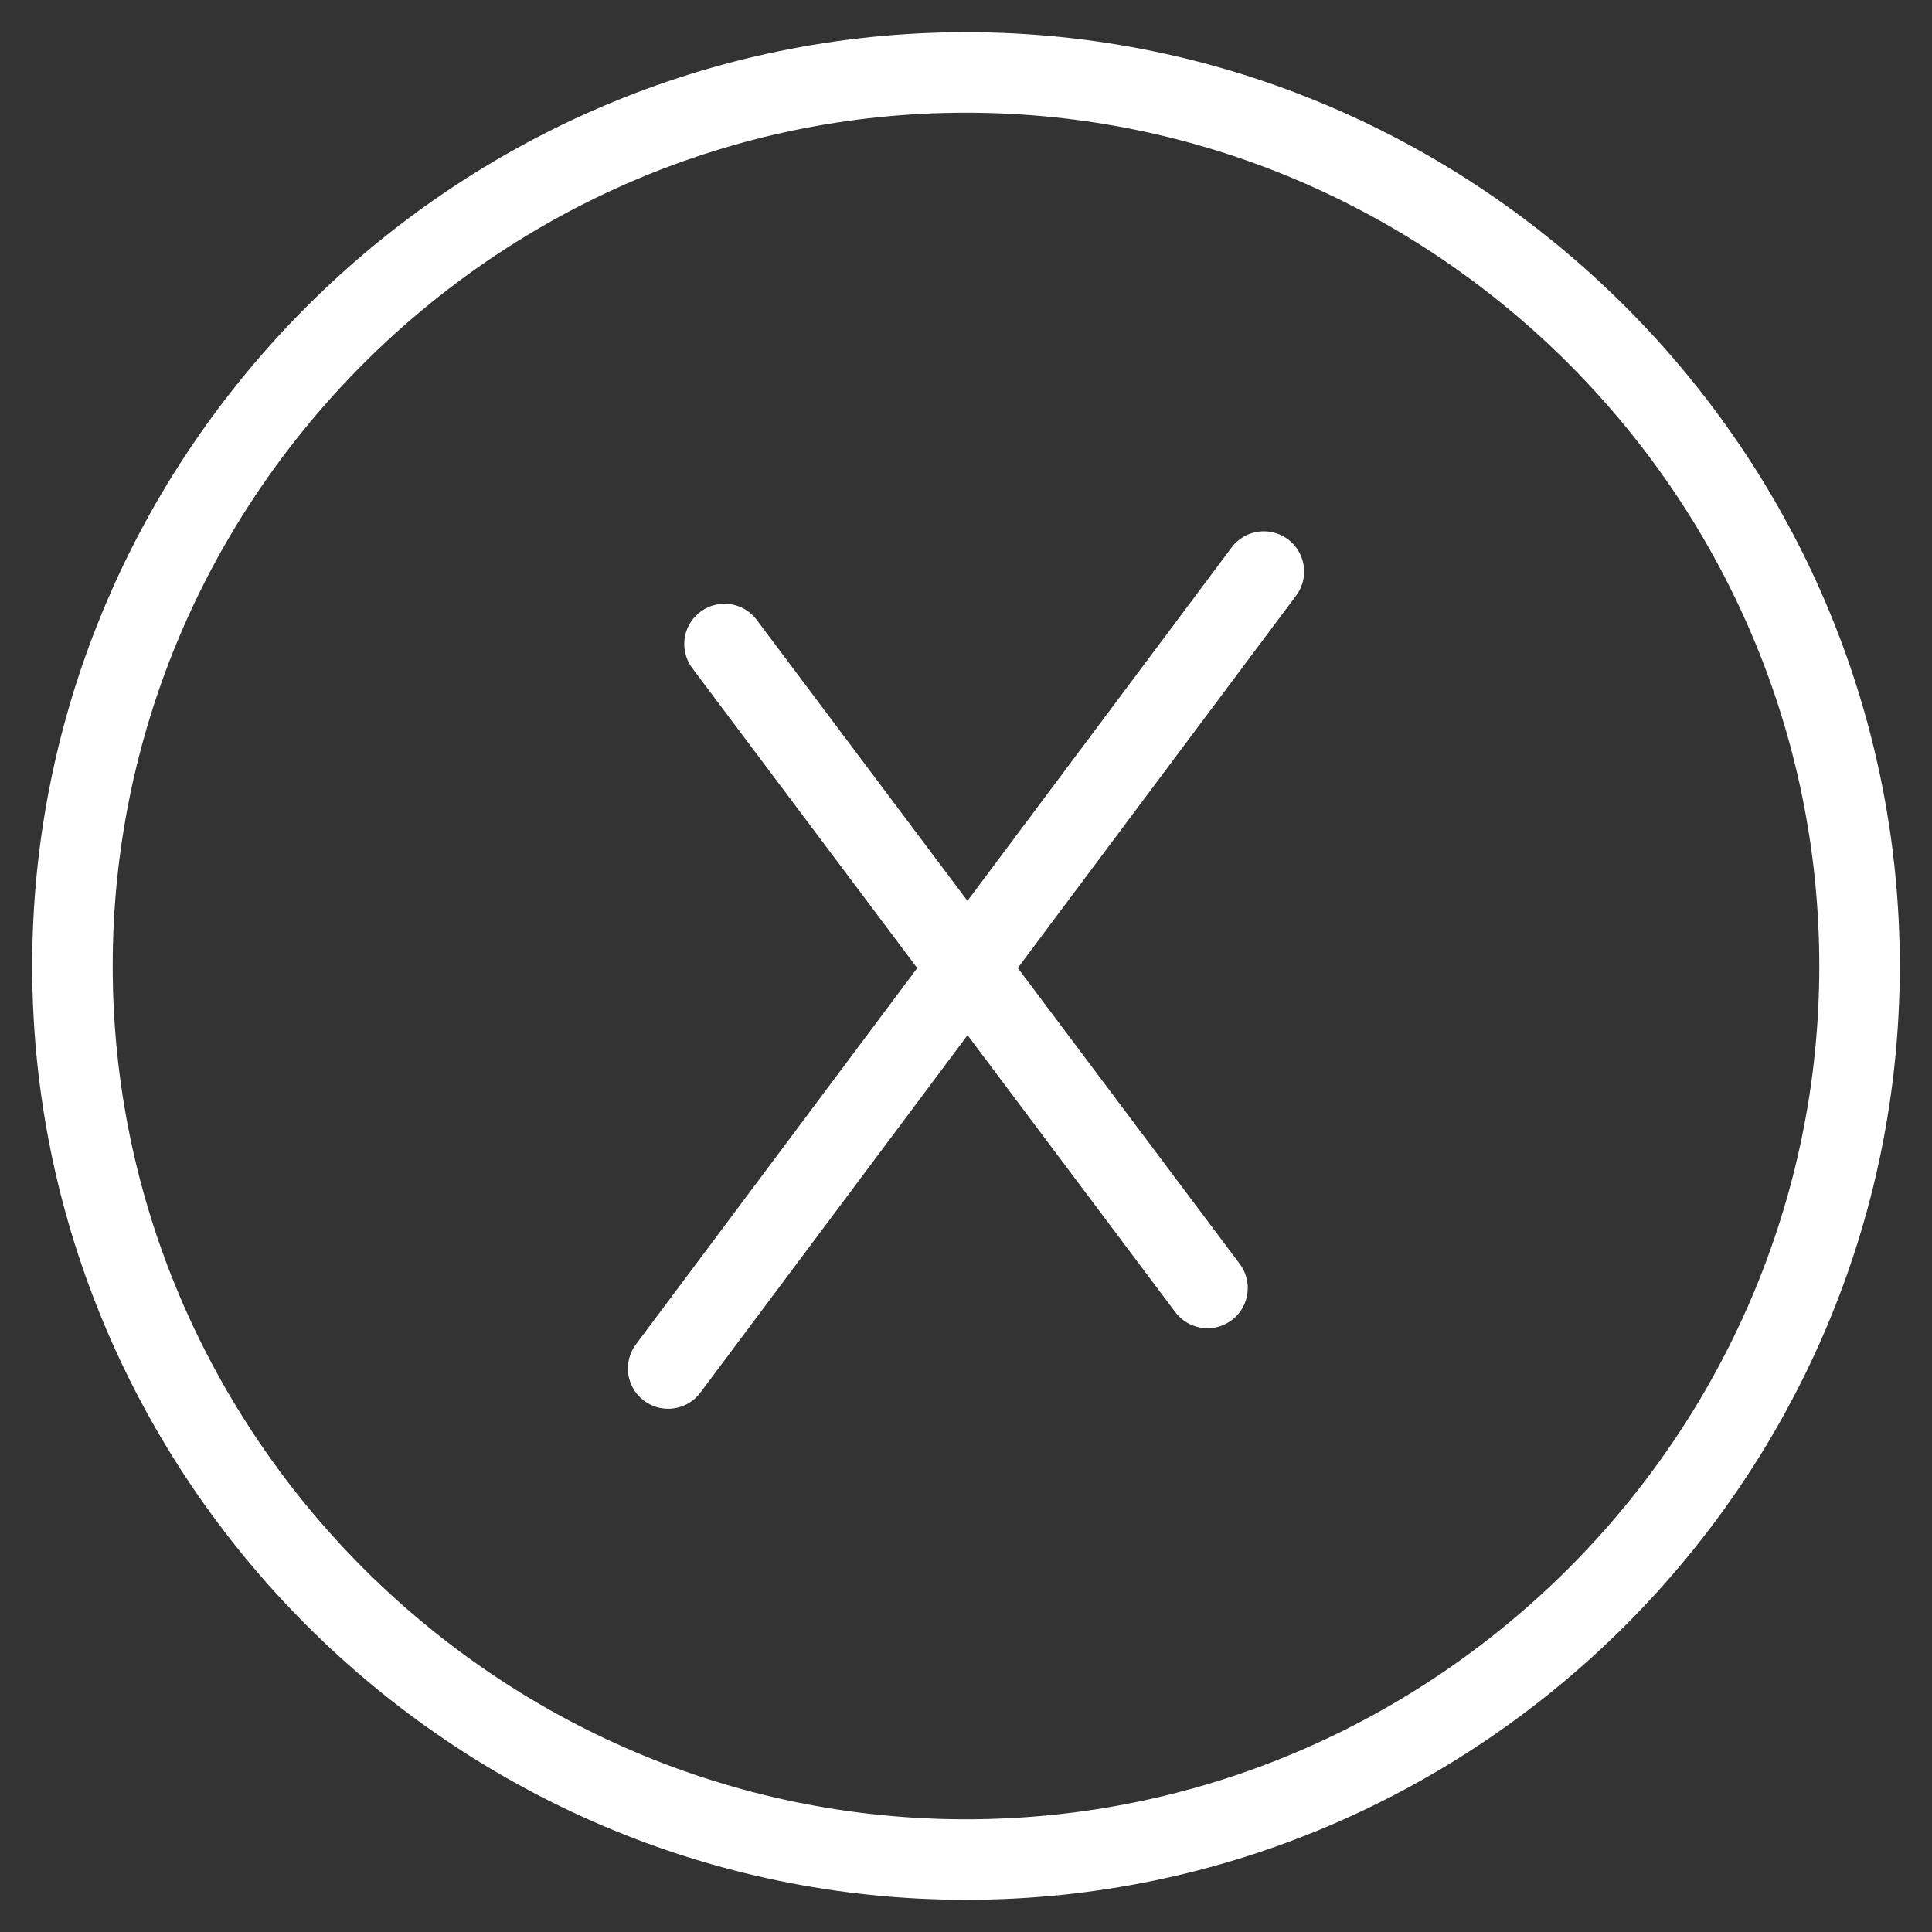 <?xml version="1.0" encoding="utf-8"?>
<!-- Generator: Adobe Illustrator 27.3.1, SVG Export Plug-In . SVG Version: 6.00 Build 0)  -->
<svg version="1.1" id="Camada_1" xmlns="http://www.w3.org/2000/svg" xmlns:xlink="http://www.w3.org/1999/xlink" x="0px" y="0px"
	 viewBox="0 0 24 24" style="enable-background:new 0 0 24 24;" xml:space="preserve">
<rect x="0" y="0" width="24" height="24" fill="#333333" stroke="none"/>
<style type="text/css">
	.st0{fill:none;stroke:#FFFFFF;stroke-linecap:round;stroke-linejoin:round;}
</style>
<path class="st0" d="M12,23.1c6.1,0,11.1-5,11.1-11.1S18.1,0.9,12,0.9S0.9,5.9,0.9,12S5.9,23.1,12,23.1z"/>
<path class="st0" d="M9,8l6,8"/>
<path class="st0" d="M15.7,7.1l-7.4,9.9"/>
</svg>
